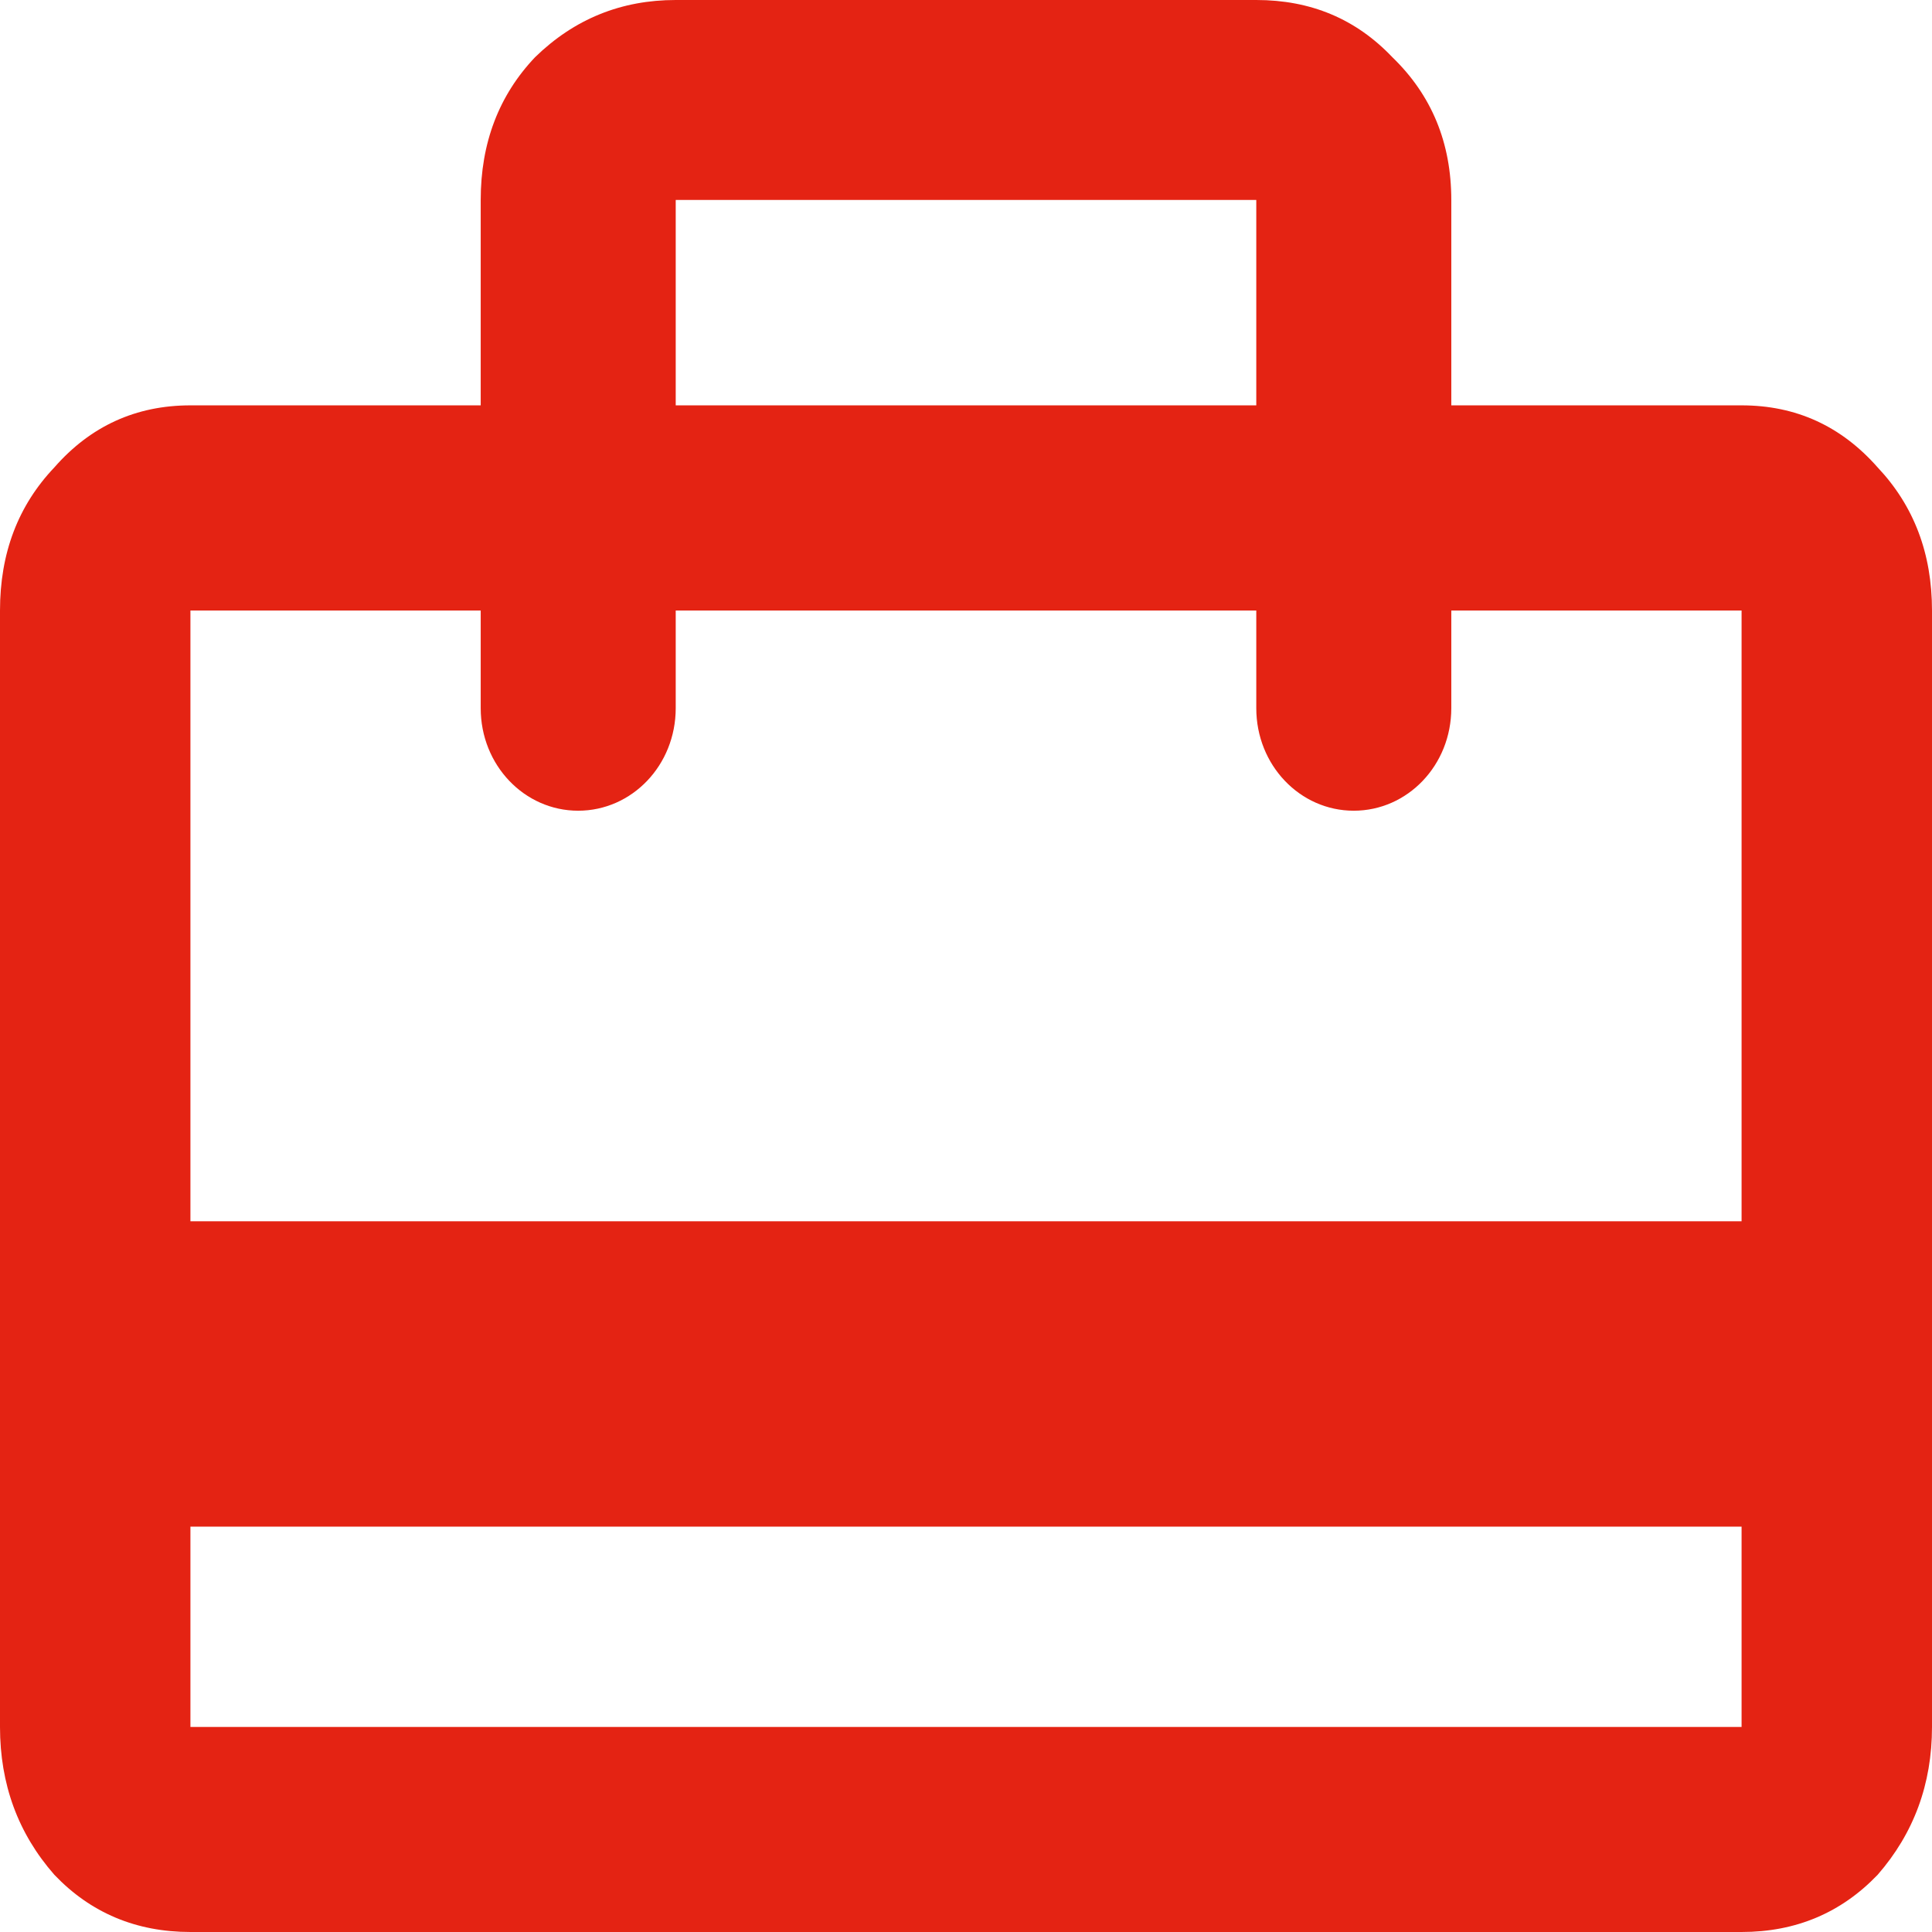 <svg width="16" height="16" viewBox="0 0 16 16" fill="none" xmlns="http://www.w3.org/2000/svg">
<path d="M14.423 10.114V5.056H12.019V5.865C12.019 6.337 11.657 6.714 11.211 6.714C10.766 6.714 10.404 6.337 10.404 5.865V5.056H5.596V5.865C5.596 6.337 5.234 6.714 4.788 6.714C4.343 6.714 3.981 6.337 3.981 5.865V5.056H1.577V10.114H14.423ZM14.423 12.643H1.577V14.302H14.423V12.643ZM5.596 3.357H10.404V1.656H5.596V3.357ZM14.423 3.357C14.873 3.357 15.248 3.528 15.55 3.871C15.849 4.188 16 4.582 16 5.056V14.302C16 14.775 15.849 15.183 15.55 15.526C15.248 15.841 14.873 16 14.423 16H1.577C1.127 16 0.75 15.841 0.45 15.526C0.149 15.183 0 14.775 0 14.302V5.056C0 4.582 0.149 4.188 0.45 3.871C0.75 3.528 1.127 3.357 1.577 3.357H3.981V1.656C3.981 1.183 4.132 0.789 4.431 0.474C4.757 0.156 5.146 0 5.596 0H10.404C10.854 0 11.229 0.156 11.531 0.474C11.857 0.789 12.019 1.183 12.019 1.656V3.357H14.423Z" fill="#E42313"/>
</svg>
